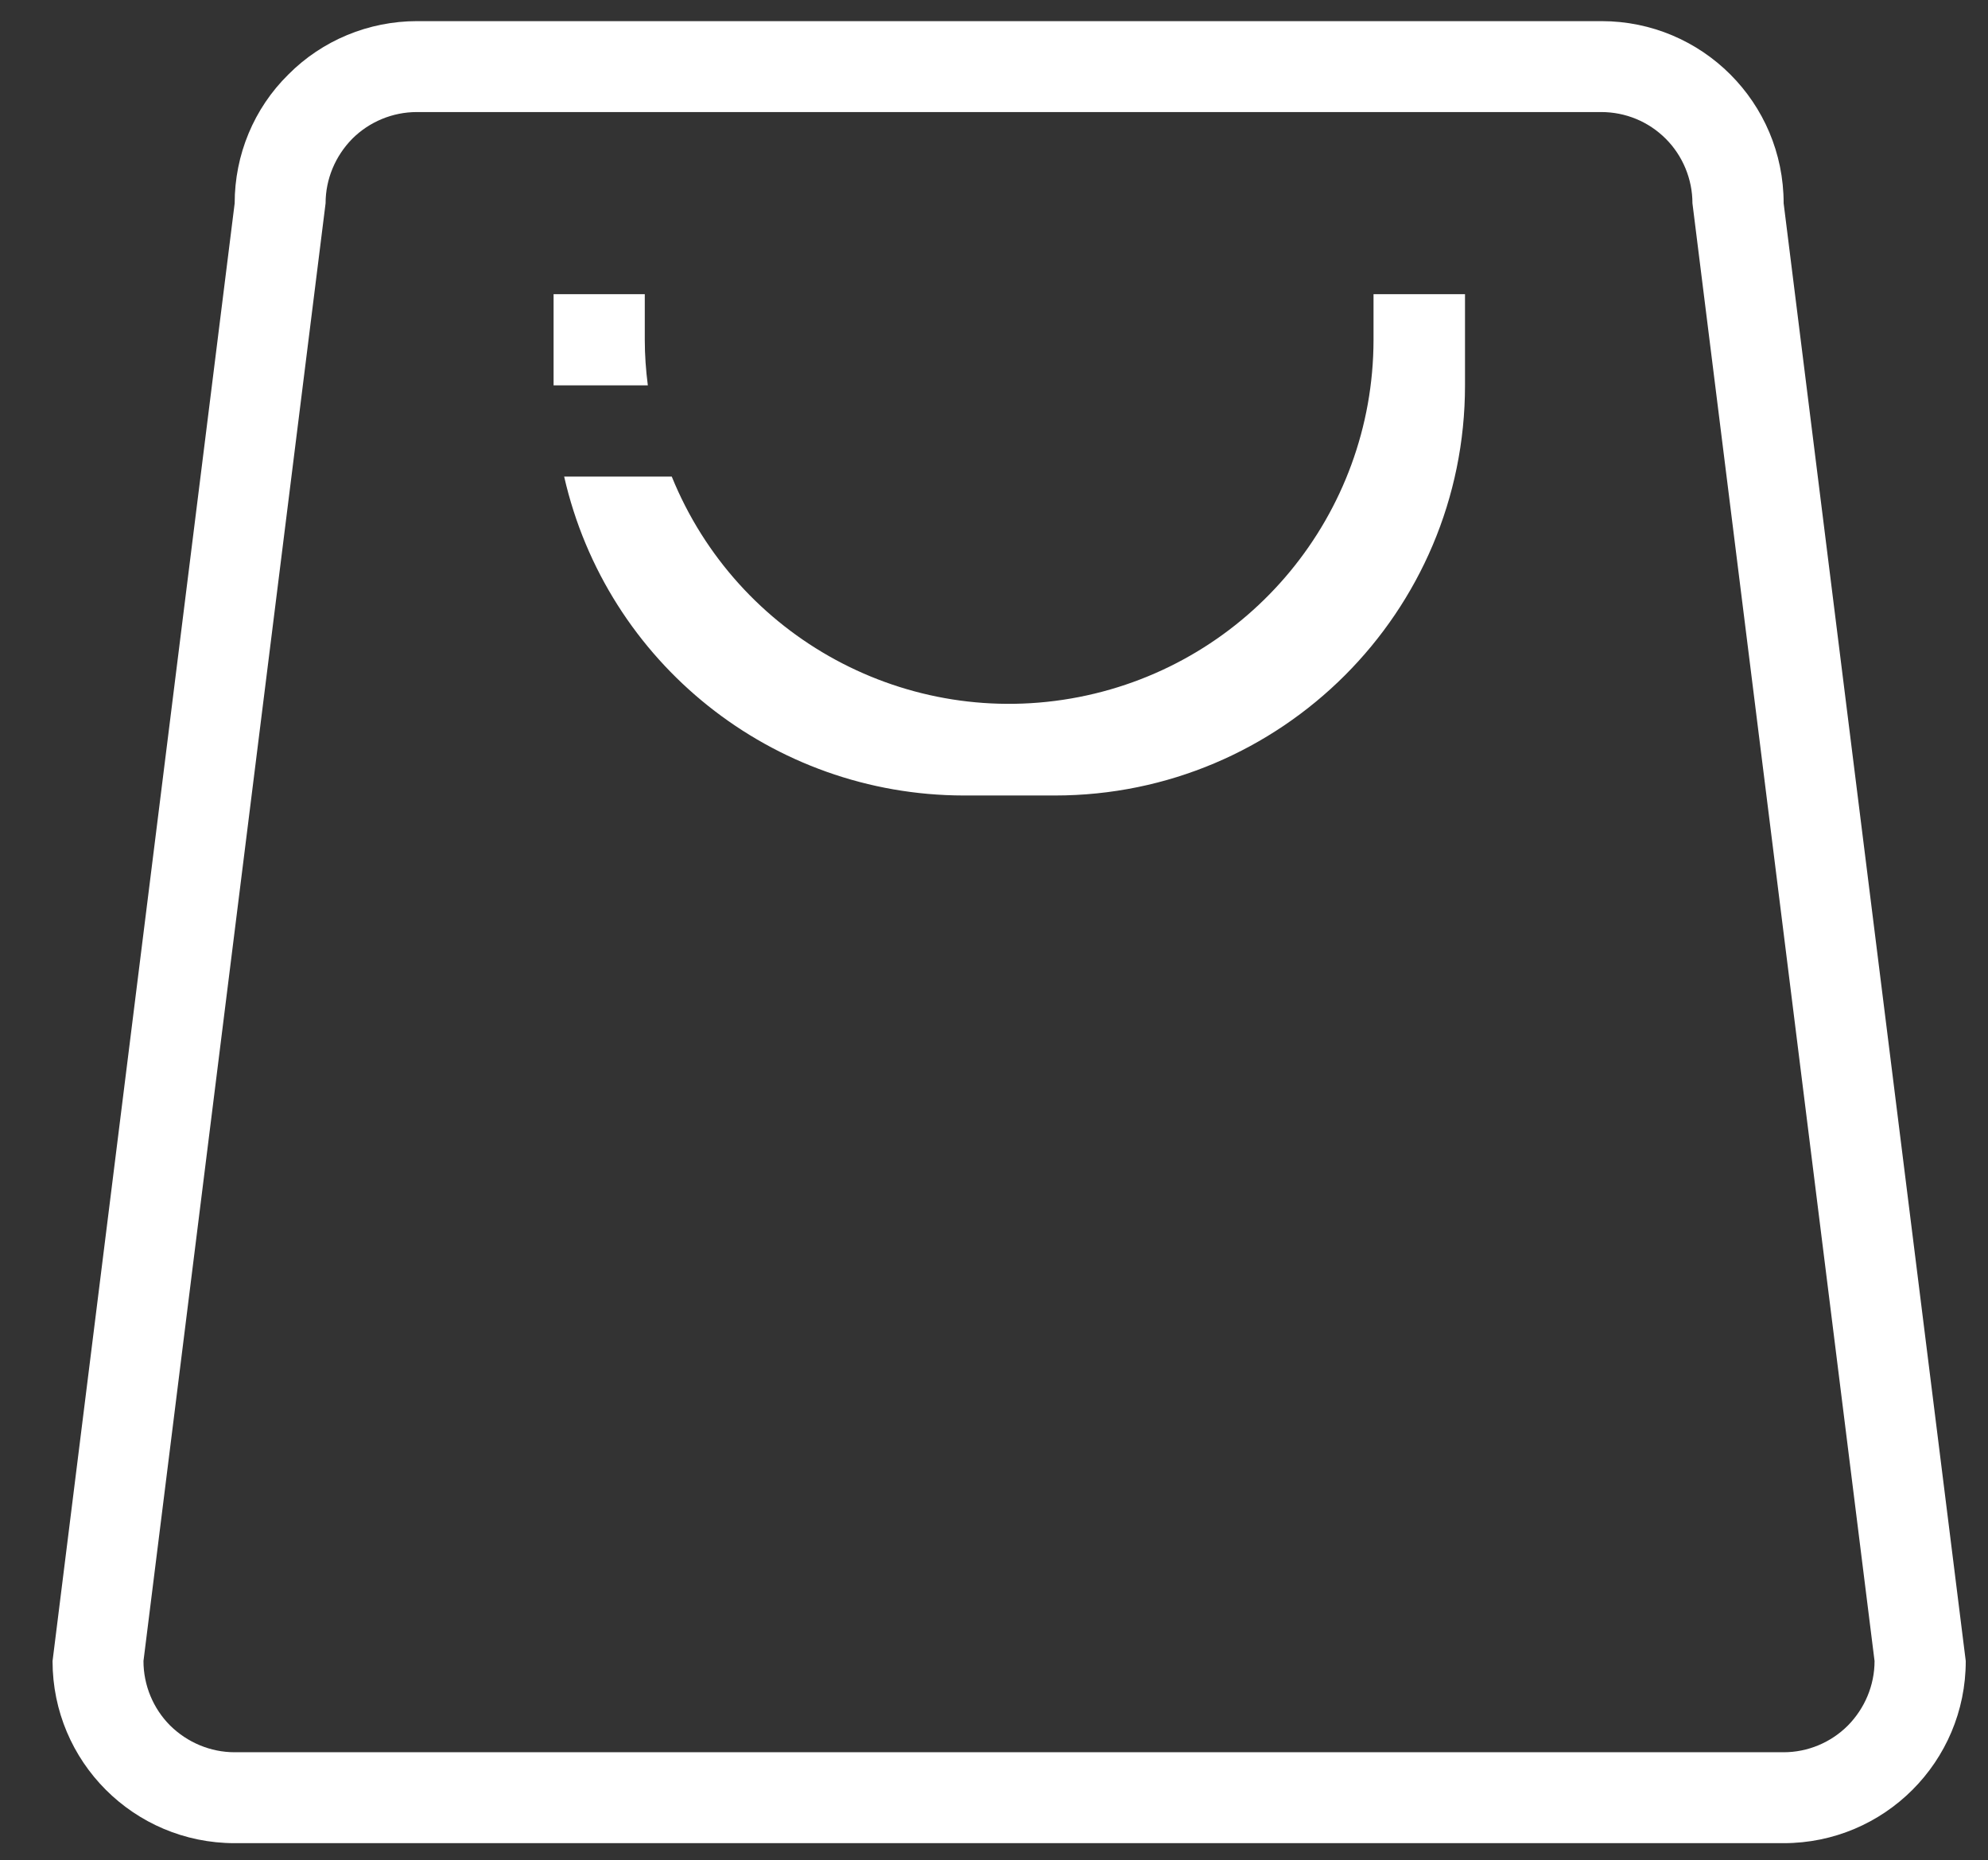 <?xml version="1.0" encoding="utf-8"?>
<!-- Generator: Adobe Illustrator 22.1.0, SVG Export Plug-In . SVG Version: 6.00 Build 0)  -->
<svg version="1.1" id="图层_1" xmlns="http://www.w3.org/2000/svg" xmlns:xlink="http://www.w3.org/1999/xlink" x="0px" y="0px"
	 viewBox="0 0 715 669" style="enable-background:new 0 0 715 669;" xml:space="preserve">
<rect x="0" y="0" width="715" height="669" fill="#333333" stroke="none"/>
<style type="text/css">
	.st0{clip-path:url(#SVGID_2_);}
</style>
<g>
	<g>
		<defs>
			<rect id="SVGID_1_" x="19" y="7" width="688.8" height="656.9"/>
		</defs>
		<clipPath id="SVGID_2_">
			<use xlink:href="#SVGID_1_"  style="overflow:visible;"/>
		</clipPath>
		<path class="st0" d="M641.5,73.1c0-36.2-29.3-65.5-65.5-65.5H150c-17.4,0-34.1,6.9-46.3,19.2C91.3,39,84.4,55.7,84.4,73.1
			L18.9,597.4c0,36.2,29.3,65.5,65.5,65.5h557.1c36.2,0,65.5-29.3,65.5-65.5L641.5,73.1z M641.5,630.2H84.4c-8.7,0-17-3.5-23.2-9.6
			c-6.1-6.1-9.6-14.5-9.6-23.2l65.5-524.3c0-8.7,3.5-17,9.6-23.2c6.1-6.1,14.5-9.6,23.2-9.6h426c8.7,0,17,3.4,23.2,9.6
			c6.1,6.1,9.6,14.5,9.6,23.2l65.5,524.3c0,8.7-3.5,17-9.6,23.2C658.5,626.7,650.2,630.2,641.5,630.2L641.5,630.2z M641.5,630.2" fill="#fff"/>
	</g>
	<path d="M231.9,122.2v-16.4h-32.8v32.8H233C232.3,133.2,231.9,127.7,231.9,122.2L231.9,122.2z M494,105.9v16.4
		c-0.1,62.6-44.5,116.4-106,128.4c-61.5,12-122.8-21.2-146.4-79.3h-38.7c15.3,67.1,74.9,114.6,143.7,114.7h32.8
		c81.4,0,147.5-66,147.5-147.5v-32.8H494z M494,105.9" fill="#fff"/>
</g>
</svg>
